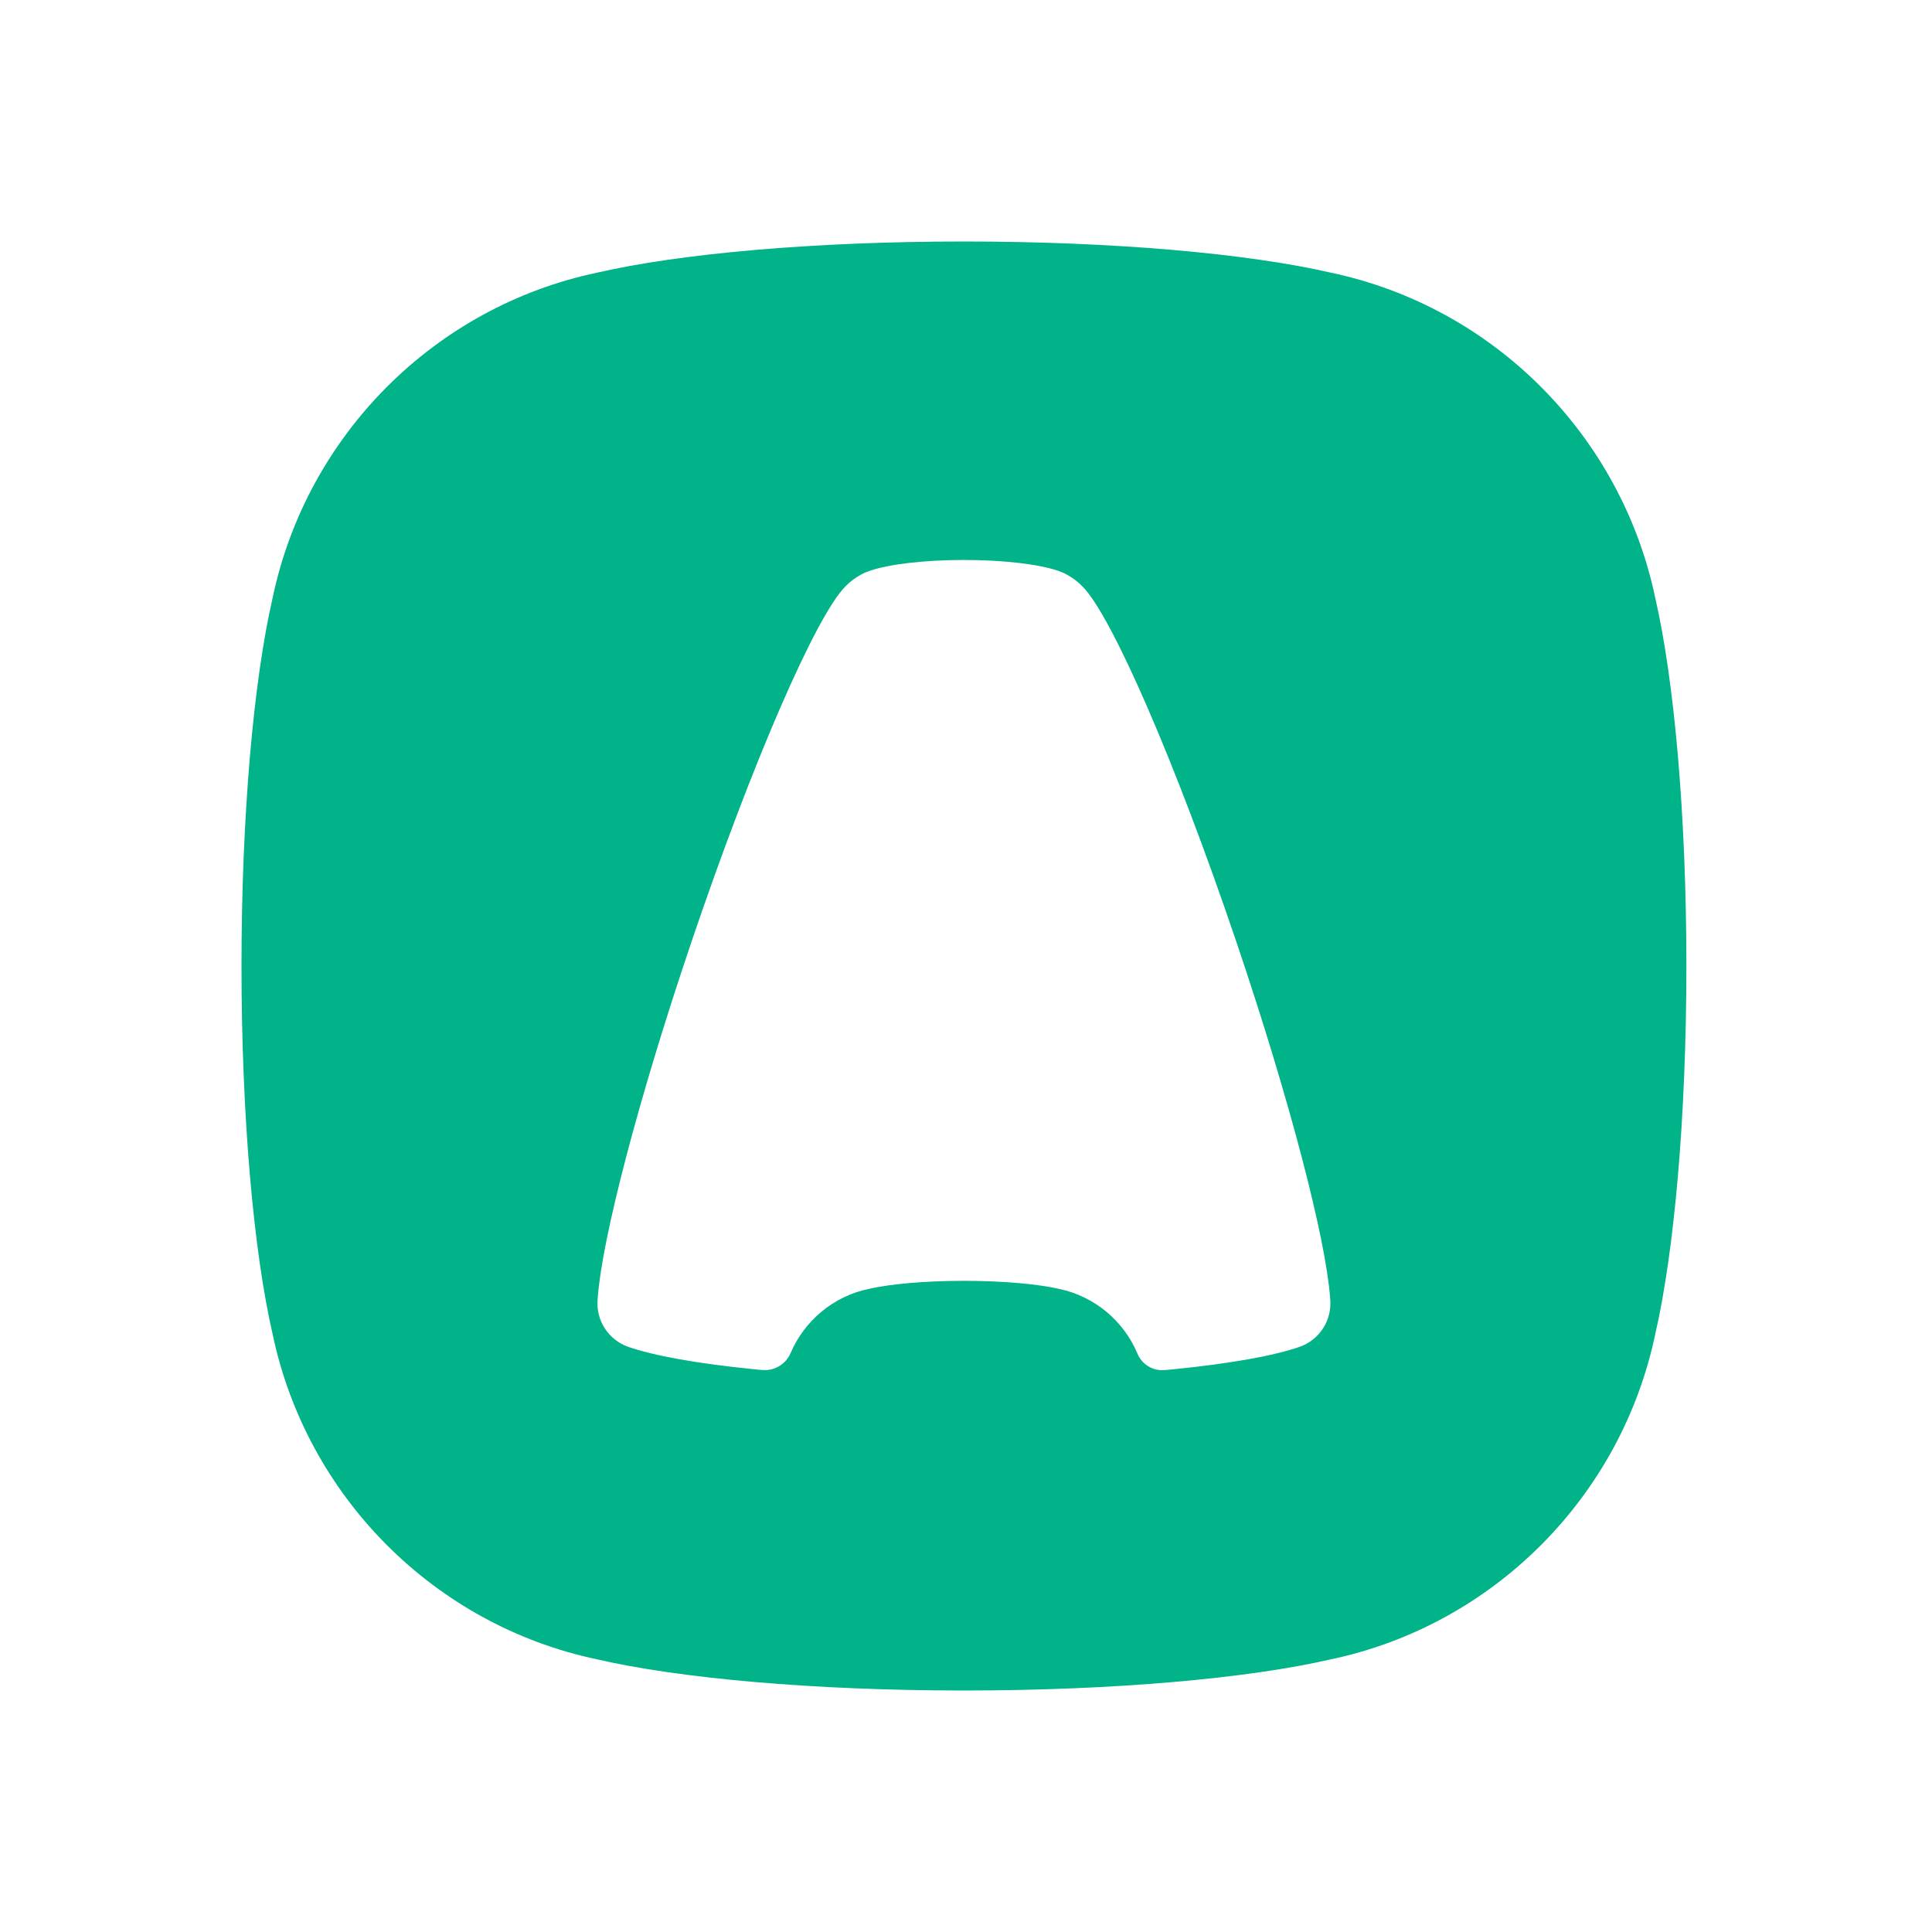 <svg xmlns="http://www.w3.org/2000/svg" width="200.0" height="200.0" viewBox="0.0 0.0 200.0 200.0" fill="none">
<rect width="200" height="200" fill="white" />
<g clip-path="url(#clip0_4344_7689)">
<path d="M137.763 28.226C129.328 26.274 115.462 25 99.786 25C84.111 25 70.245 26.274 61.809 28.226C44.991 31.765 31.746 45.048 28.217 61.915C26.27 70.374 25 84.28 25 100C25 115.72 26.27 129.626 28.217 138.085C31.746 154.952 44.991 168.234 61.809 171.774C70.245 173.726 84.111 175 99.786 175C115.462 175 129.328 173.726 137.763 171.774C154.582 168.234 167.826 154.952 171.356 138.085C173.302 129.626 174.573 115.72 174.573 100C174.573 84.28 173.302 70.374 171.356 61.915C167.826 45.048 154.582 31.765 137.763 28.226Z" fill="#00B388" />
<mask id="mask0_4344_7689" style="mask-type:luminance" maskUnits="userSpaceOnUse" x="25" y="25" width="150" height="150">
<path d="M137.763 28.226C129.328 26.274 115.462 25 99.786 25C84.111 25 70.245 26.274 61.809 28.226C44.991 31.765 31.746 45.048 28.217 61.915C26.27 70.374 25 84.28 25 100C25 115.72 26.27 129.626 28.217 138.085C31.746 154.952 44.991 168.234 61.809 171.774C70.245 173.726 84.111 175 99.786 175C115.462 175 129.328 173.726 137.763 171.774C154.582 168.234 167.826 154.952 171.356 138.085C173.302 129.626 174.573 115.72 174.573 100C174.573 84.28 173.302 70.374 171.356 61.915C167.826 45.048 154.582 31.765 137.763 28.226Z" fill="white" />
</mask>
<g mask="url(#mask0_4344_7689)">
<path d="M117.755 140.141C116.336 136.753 113.324 134.202 109.658 133.431C107.465 132.923 103.86 132.592 99.784 132.592C95.709 132.592 92.104 132.923 89.91 133.431C86.271 134.196 83.276 136.717 81.844 140.068C81.348 141.231 80.158 141.94 78.899 141.824C78.588 141.795 78.319 141.77 78.093 141.747C72.228 141.161 67.618 140.344 64.94 139.391C64.935 139.389 64.93 139.386 64.924 139.384C63.127 138.707 61.848 136.967 61.848 134.928C61.848 134.877 61.848 134.827 61.85 134.777C61.854 134.694 61.859 134.611 61.864 134.525C61.866 134.506 61.868 134.487 61.87 134.468C61.875 134.415 61.878 134.363 61.879 134.313C62.336 128.192 66.043 113.86 71.579 97.503C77.909 78.803 84.529 63.664 87.514 60.711C87.99 60.213 88.54 59.797 89.147 59.475C89.385 59.339 89.685 59.209 90.042 59.087C90.051 59.084 90.061 59.081 90.07 59.077C92.031 58.412 95.646 57.967 99.781 57.967C103.923 57.967 107.538 58.412 109.495 59.076C109.508 59.081 109.518 59.084 109.527 59.087C109.884 59.209 110.184 59.339 110.421 59.475C111.029 59.797 111.579 60.213 112.051 60.706C112.052 60.707 112.054 60.709 112.055 60.711C115.04 63.664 121.66 78.803 127.989 97.503C133.526 113.86 137.233 128.192 137.69 134.313C137.691 134.363 137.694 134.415 137.699 134.468C137.701 134.487 137.703 134.506 137.705 134.525C137.71 134.611 137.715 134.694 137.719 134.777C137.721 134.827 137.721 134.877 137.721 134.928C137.721 136.967 136.442 138.707 134.645 139.384C134.639 139.386 134.634 139.389 134.629 139.391C131.953 140.344 127.349 141.16 121.492 141.746C121.238 141.771 120.93 141.8 120.57 141.833C119.363 141.944 118.224 141.259 117.755 140.141Z" fill="white" />
</g>
</g>
<defs>
<clipPath id="clip0_4344_7689">
<rect width="150" height="150" fill="white" transform="translate(25 25)" />
</clipPath>
</defs>
</svg>